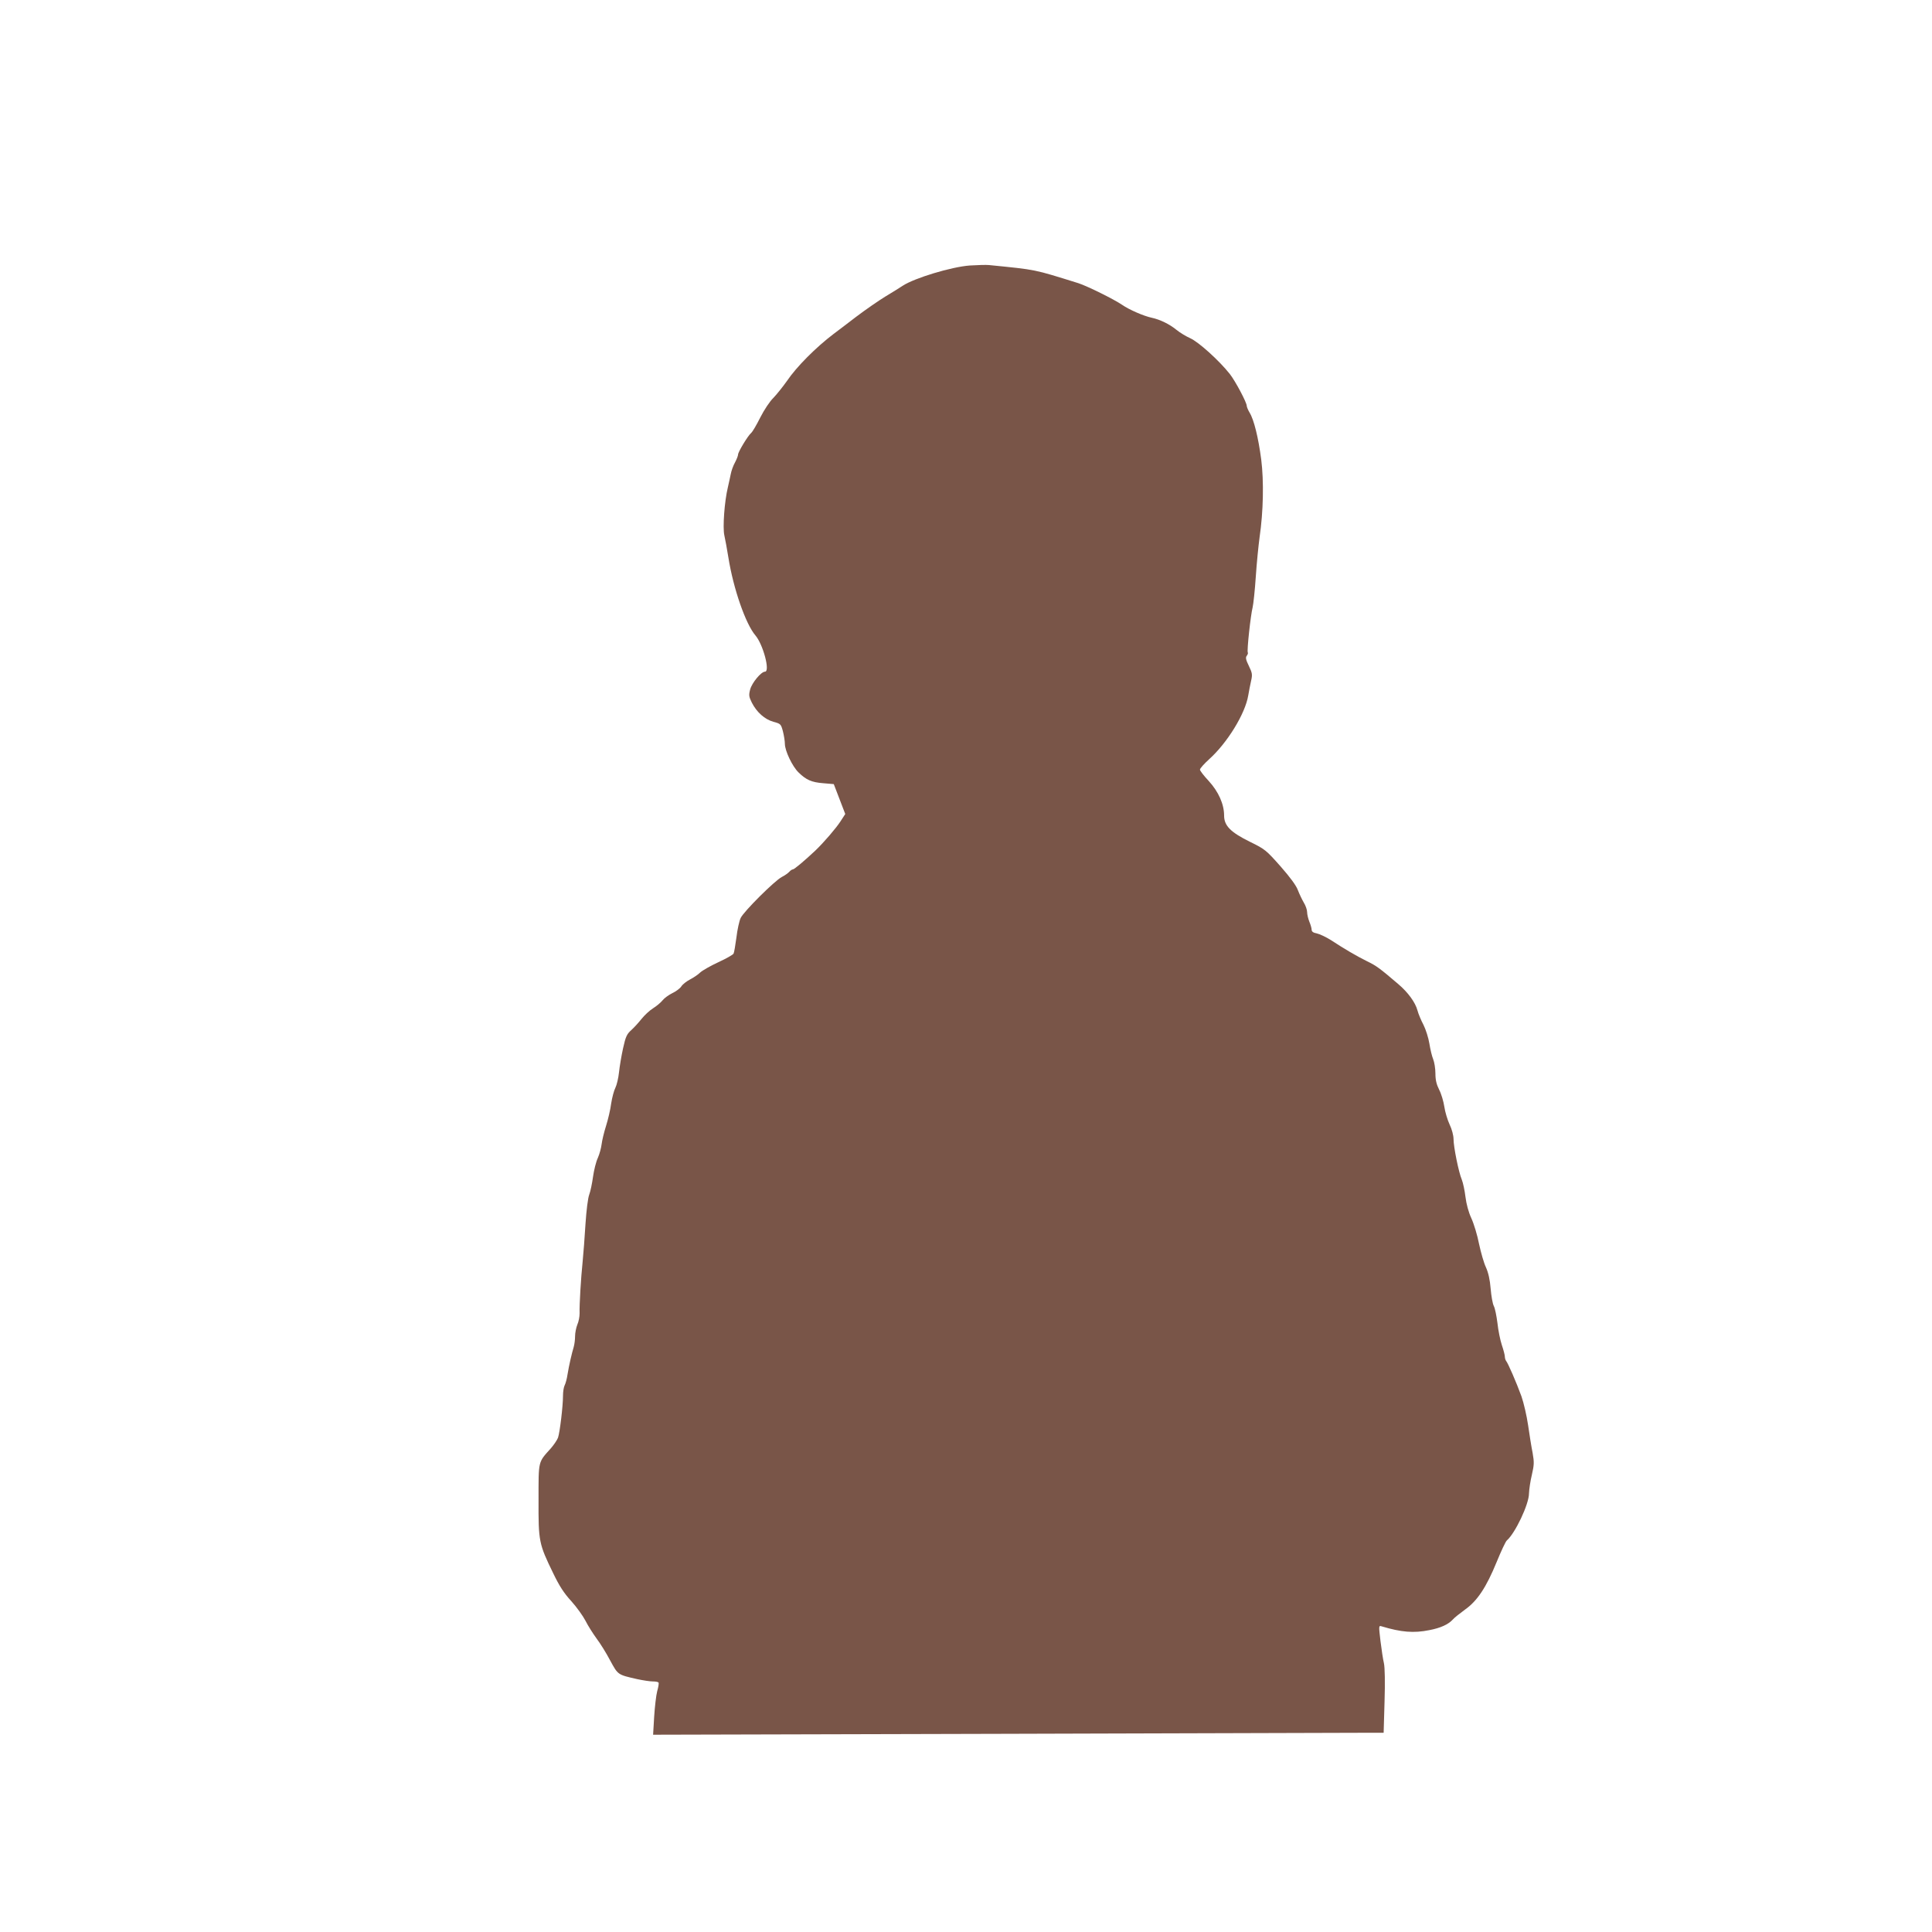 <?xml version="1.0" standalone="no"?>
<!DOCTYPE svg PUBLIC "-//W3C//DTD SVG 20010904//EN"
 "http://www.w3.org/TR/2001/REC-SVG-20010904/DTD/svg10.dtd">
<svg version="1.0" xmlns="http://www.w3.org/2000/svg"
 width="1280pt" height="1280pt" viewBox="0 0 1280 1280"
 preserveAspectRatio="xMidYMid meet">
<g transform="translate(0,1280) scale(0.1,-0.1)"
fill="#795548" stroke="none">
<path d="M6425 11041 c-122 -9 -366 -83 -444 -134 -20 -13 -72 -46 -116 -72
-44 -27 -131 -87 -193 -134 -62 -47 -129 -99 -150 -114 -116 -88 -245 -217
-309 -312 -27 -38 -67 -88 -89 -111 -24 -23 -61 -79 -87 -130 -25 -50 -52 -96
-61 -103 -21 -18 -86 -125 -86 -142 0 -8 -9 -31 -20 -52 -12 -21 -25 -57 -29
-80 -5 -23 -13 -62 -19 -87 -22 -91 -35 -265 -23 -317 6 -26 18 -93 27 -148
33 -206 114 -439 179 -515 51 -60 99 -240 63 -240 -25 0 -86 -73 -98 -118 -10
-38 -8 -48 11 -87 32 -63 85 -111 143 -127 48 -13 50 -15 63 -63 7 -28 13 -65
13 -83 0 -46 50 -151 91 -190 50 -49 86 -65 163 -71 l70 -6 38 -99 38 -99 -31
-48 c-29 -45 -111 -141 -169 -196 -68 -64 -138 -123 -147 -123 -6 0 -16 -7
-24 -16 -7 -8 -29 -24 -49 -34 -47 -24 -252 -228 -273 -272 -9 -19 -22 -77
-28 -129 -7 -52 -15 -100 -19 -107 -3 -7 -49 -33 -101 -57 -52 -24 -106 -55
-120 -68 -14 -14 -44 -34 -67 -46 -23 -12 -49 -32 -58 -46 -8 -13 -36 -34 -60
-45 -24 -12 -53 -33 -64 -47 -11 -14 -39 -38 -63 -53 -24 -15 -58 -47 -77 -71
-19 -24 -50 -58 -68 -74 -29 -26 -37 -43 -54 -120 -11 -50 -23 -121 -27 -160
-4 -38 -15 -84 -24 -102 -9 -17 -22 -65 -28 -105 -5 -40 -21 -107 -34 -148
-13 -41 -26 -95 -29 -120 -3 -25 -14 -66 -25 -91 -12 -25 -26 -82 -32 -125 -6
-44 -17 -97 -25 -118 -9 -23 -19 -105 -25 -195 -5 -86 -14 -199 -19 -251 -11
-105 -22 -284 -20 -342 0 -21 -6 -54 -15 -74 -8 -20 -15 -55 -15 -77 0 -22 -4
-54 -9 -71 -13 -43 -31 -121 -41 -182 -4 -28 -13 -61 -19 -72 -6 -11 -11 -42
-11 -69 0 -70 -21 -243 -33 -278 -6 -16 -28 -48 -47 -70 -86 -96 -82 -78 -82
-344 -1 -274 2 -289 98 -486 39 -81 70 -130 119 -183 36 -40 78 -99 94 -130
16 -32 49 -84 73 -117 25 -33 66 -99 91 -147 52 -95 48 -93 180 -123 38 -8 83
-15 102 -15 19 0 36 -3 38 -8 3 -4 -1 -29 -9 -57 -7 -27 -16 -104 -20 -169
l-7 -119 2329 6 c1281 4 2370 7 2420 7 l91 0 6 207 c4 129 2 225 -4 253 -6 25
-16 91 -23 148 -12 102 -12 103 8 97 129 -39 213 -46 316 -25 74 14 126 38
155 70 10 12 47 41 81 66 81 57 141 147 210 316 29 71 59 135 67 142 55 47
147 240 147 312 1 27 9 82 19 123 15 66 16 82 5 145 -8 39 -21 122 -30 184 -9
62 -29 148 -44 191 -33 91 -90 222 -102 235 -4 6 -8 18 -8 28 0 10 -9 45 -20
77 -11 33 -24 98 -29 145 -6 47 -16 98 -24 113 -8 15 -17 67 -21 115 -5 60
-15 105 -31 141 -14 29 -34 100 -46 156 -11 57 -34 133 -51 170 -19 41 -33 94
-39 142 -5 42 -16 93 -24 113 -21 49 -55 218 -55 270 0 23 -11 65 -26 96 -14
30 -30 83 -35 118 -5 34 -20 85 -34 112 -18 36 -25 65 -25 108 0 33 -7 75 -15
95 -8 19 -19 65 -25 103 -6 38 -24 94 -39 124 -16 30 -34 73 -40 96 -14 53
-63 120 -128 175 -123 105 -145 121 -205 150 -69 34 -151 82 -241 141 -32 20
-74 40 -93 44 -23 4 -34 12 -34 24 0 10 -7 34 -15 53 -8 20 -15 49 -15 64 0
15 -10 44 -22 63 -11 19 -29 56 -39 82 -11 31 -51 85 -115 158 -95 107 -103
114 -201 162 -130 64 -173 107 -173 175 0 75 -37 158 -102 229 -32 34 -58 68
-58 75 0 8 28 39 61 69 120 108 239 301 259 423 5 28 13 72 19 97 9 40 8 51
-15 98 -20 41 -23 56 -14 67 6 8 10 18 7 22 -7 11 19 249 32 299 5 21 15 113
21 204 6 91 18 208 25 260 25 171 29 371 11 515 -19 145 -48 264 -77 311 -10
17 -19 38 -19 45 0 23 -76 165 -112 211 -72 91 -207 212 -262 237 -27 12 -69
37 -92 56 -45 37 -108 68 -164 80 -52 11 -149 53 -195 85 -56 38 -232 125
-291 144 -299 93 -272 88 -592 120 -20 2 -77 0 -127 -3z"/>
</g>
</svg>
